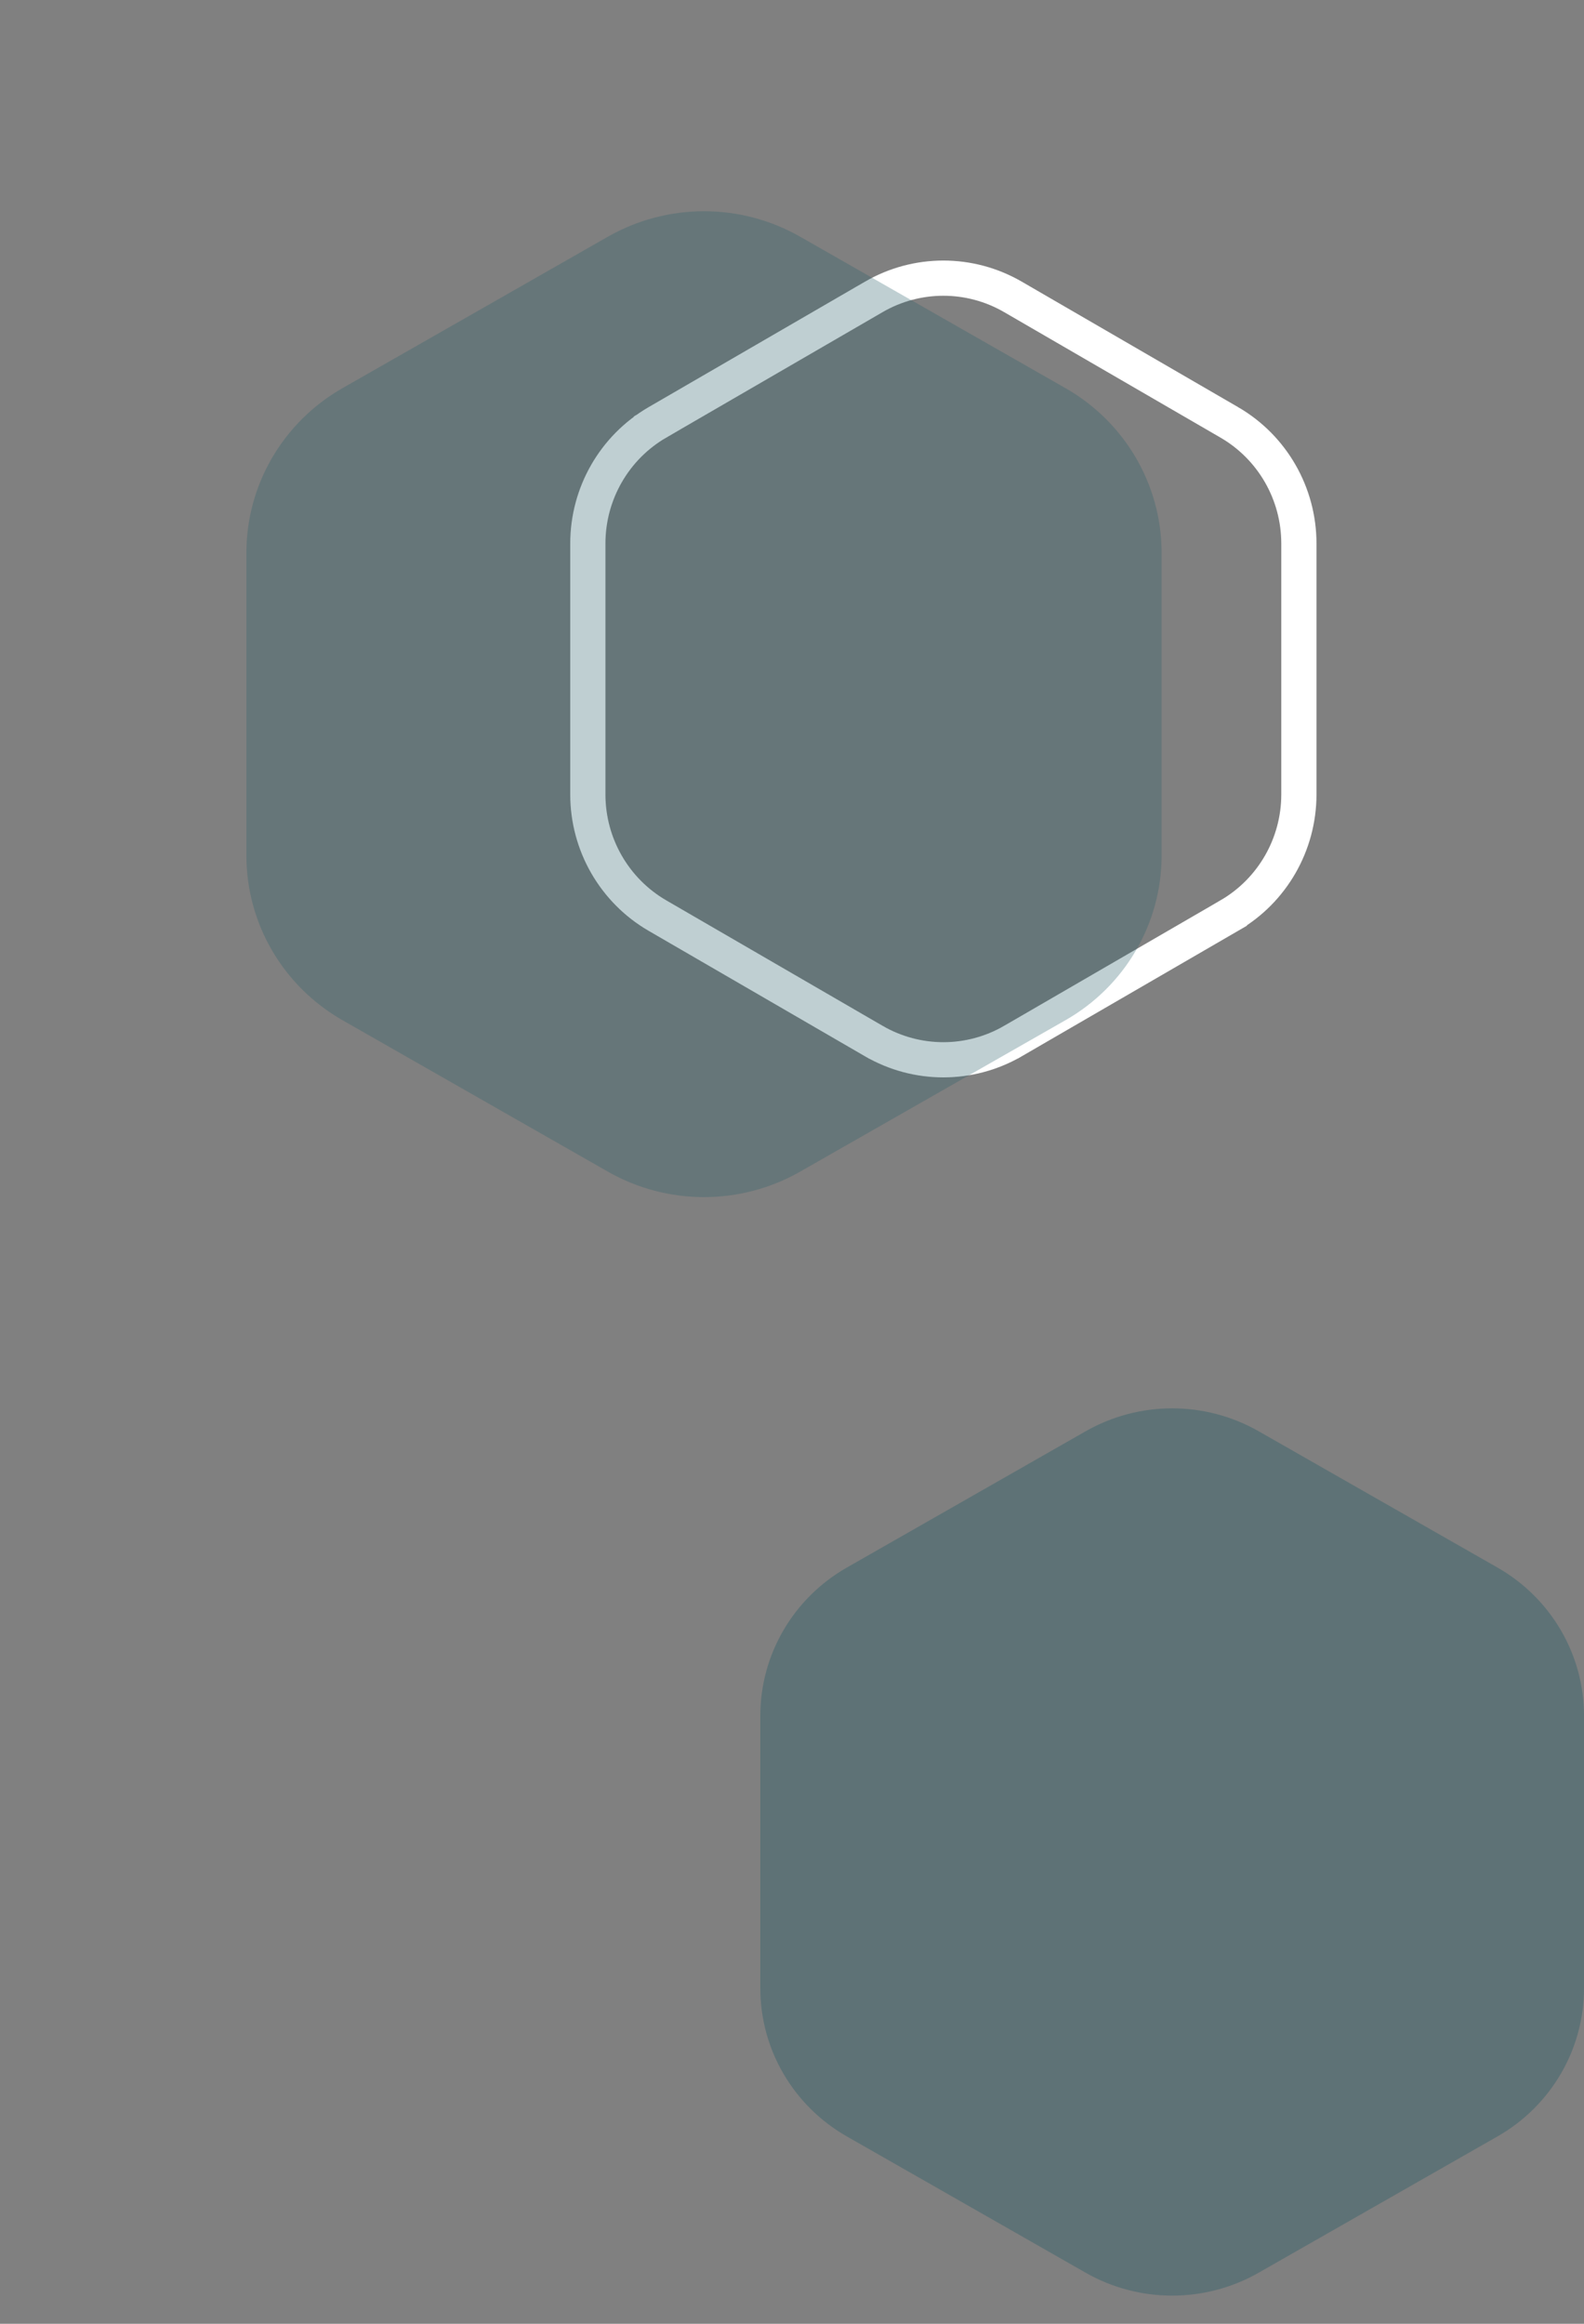 <svg width="225" height="330" viewBox="0 0 225 330" fill="none" xmlns="http://www.w3.org/2000/svg">
<rect x="0" y="0" width="225" height="330" fill="#808080" stroke="none"/>
<path d="M174.611 59.978L174.612 59.978C180.727 63.523 184.5 70.081 184.5 77.183V112.819C184.5 119.92 180.727 126.477 174.611 130.023C174.611 130.023 174.611 130.024 174.611 130.024L143.881 147.841L143.88 147.841C137.766 151.386 130.234 151.386 124.12 147.841L124.119 147.841L93.388 130.023L93.388 130.023C87.273 126.478 83.5 119.92 83.5 112.819V77.183C83.5 70.081 87.273 63.523 93.39 59.977L92.181 57.892L93.39 59.977L124.121 42.16L124.121 42.159C130.236 38.614 137.767 38.614 143.882 42.159L143.882 42.159L174.611 59.978Z" stroke="white" stroke-width="5"/>
<path d="M151.344 55.122L113.657 33.617C105.207 28.794 94.796 28.794 86.346 33.617L48.657 55.12C40.205 59.942 35 68.854 35 78.497V121.505C35 131.148 40.205 140.059 48.656 144.88L86.344 166.383C94.795 171.206 105.205 171.206 113.656 166.383L151.344 144.88C159.795 140.058 165 131.148 165 121.505V78.497C165 68.854 159.795 59.942 151.344 55.122Z" fill="#2B5D68" fill-opacity="0.3"/>
<path d="M212.71 222.61L178.792 203.255C171.186 198.915 161.817 198.915 154.212 203.255L120.292 222.608C112.685 226.948 108 234.968 108 243.647V282.355C108 291.033 112.685 299.054 120.29 303.392L154.21 322.745C161.815 327.085 171.185 327.085 178.79 322.745L212.71 303.392C220.315 299.052 225 291.033 225 282.355V243.647C225 234.968 220.315 226.948 212.71 222.61Z" fill="#2B5D68" fill-opacity="0.4"/>
</svg>
